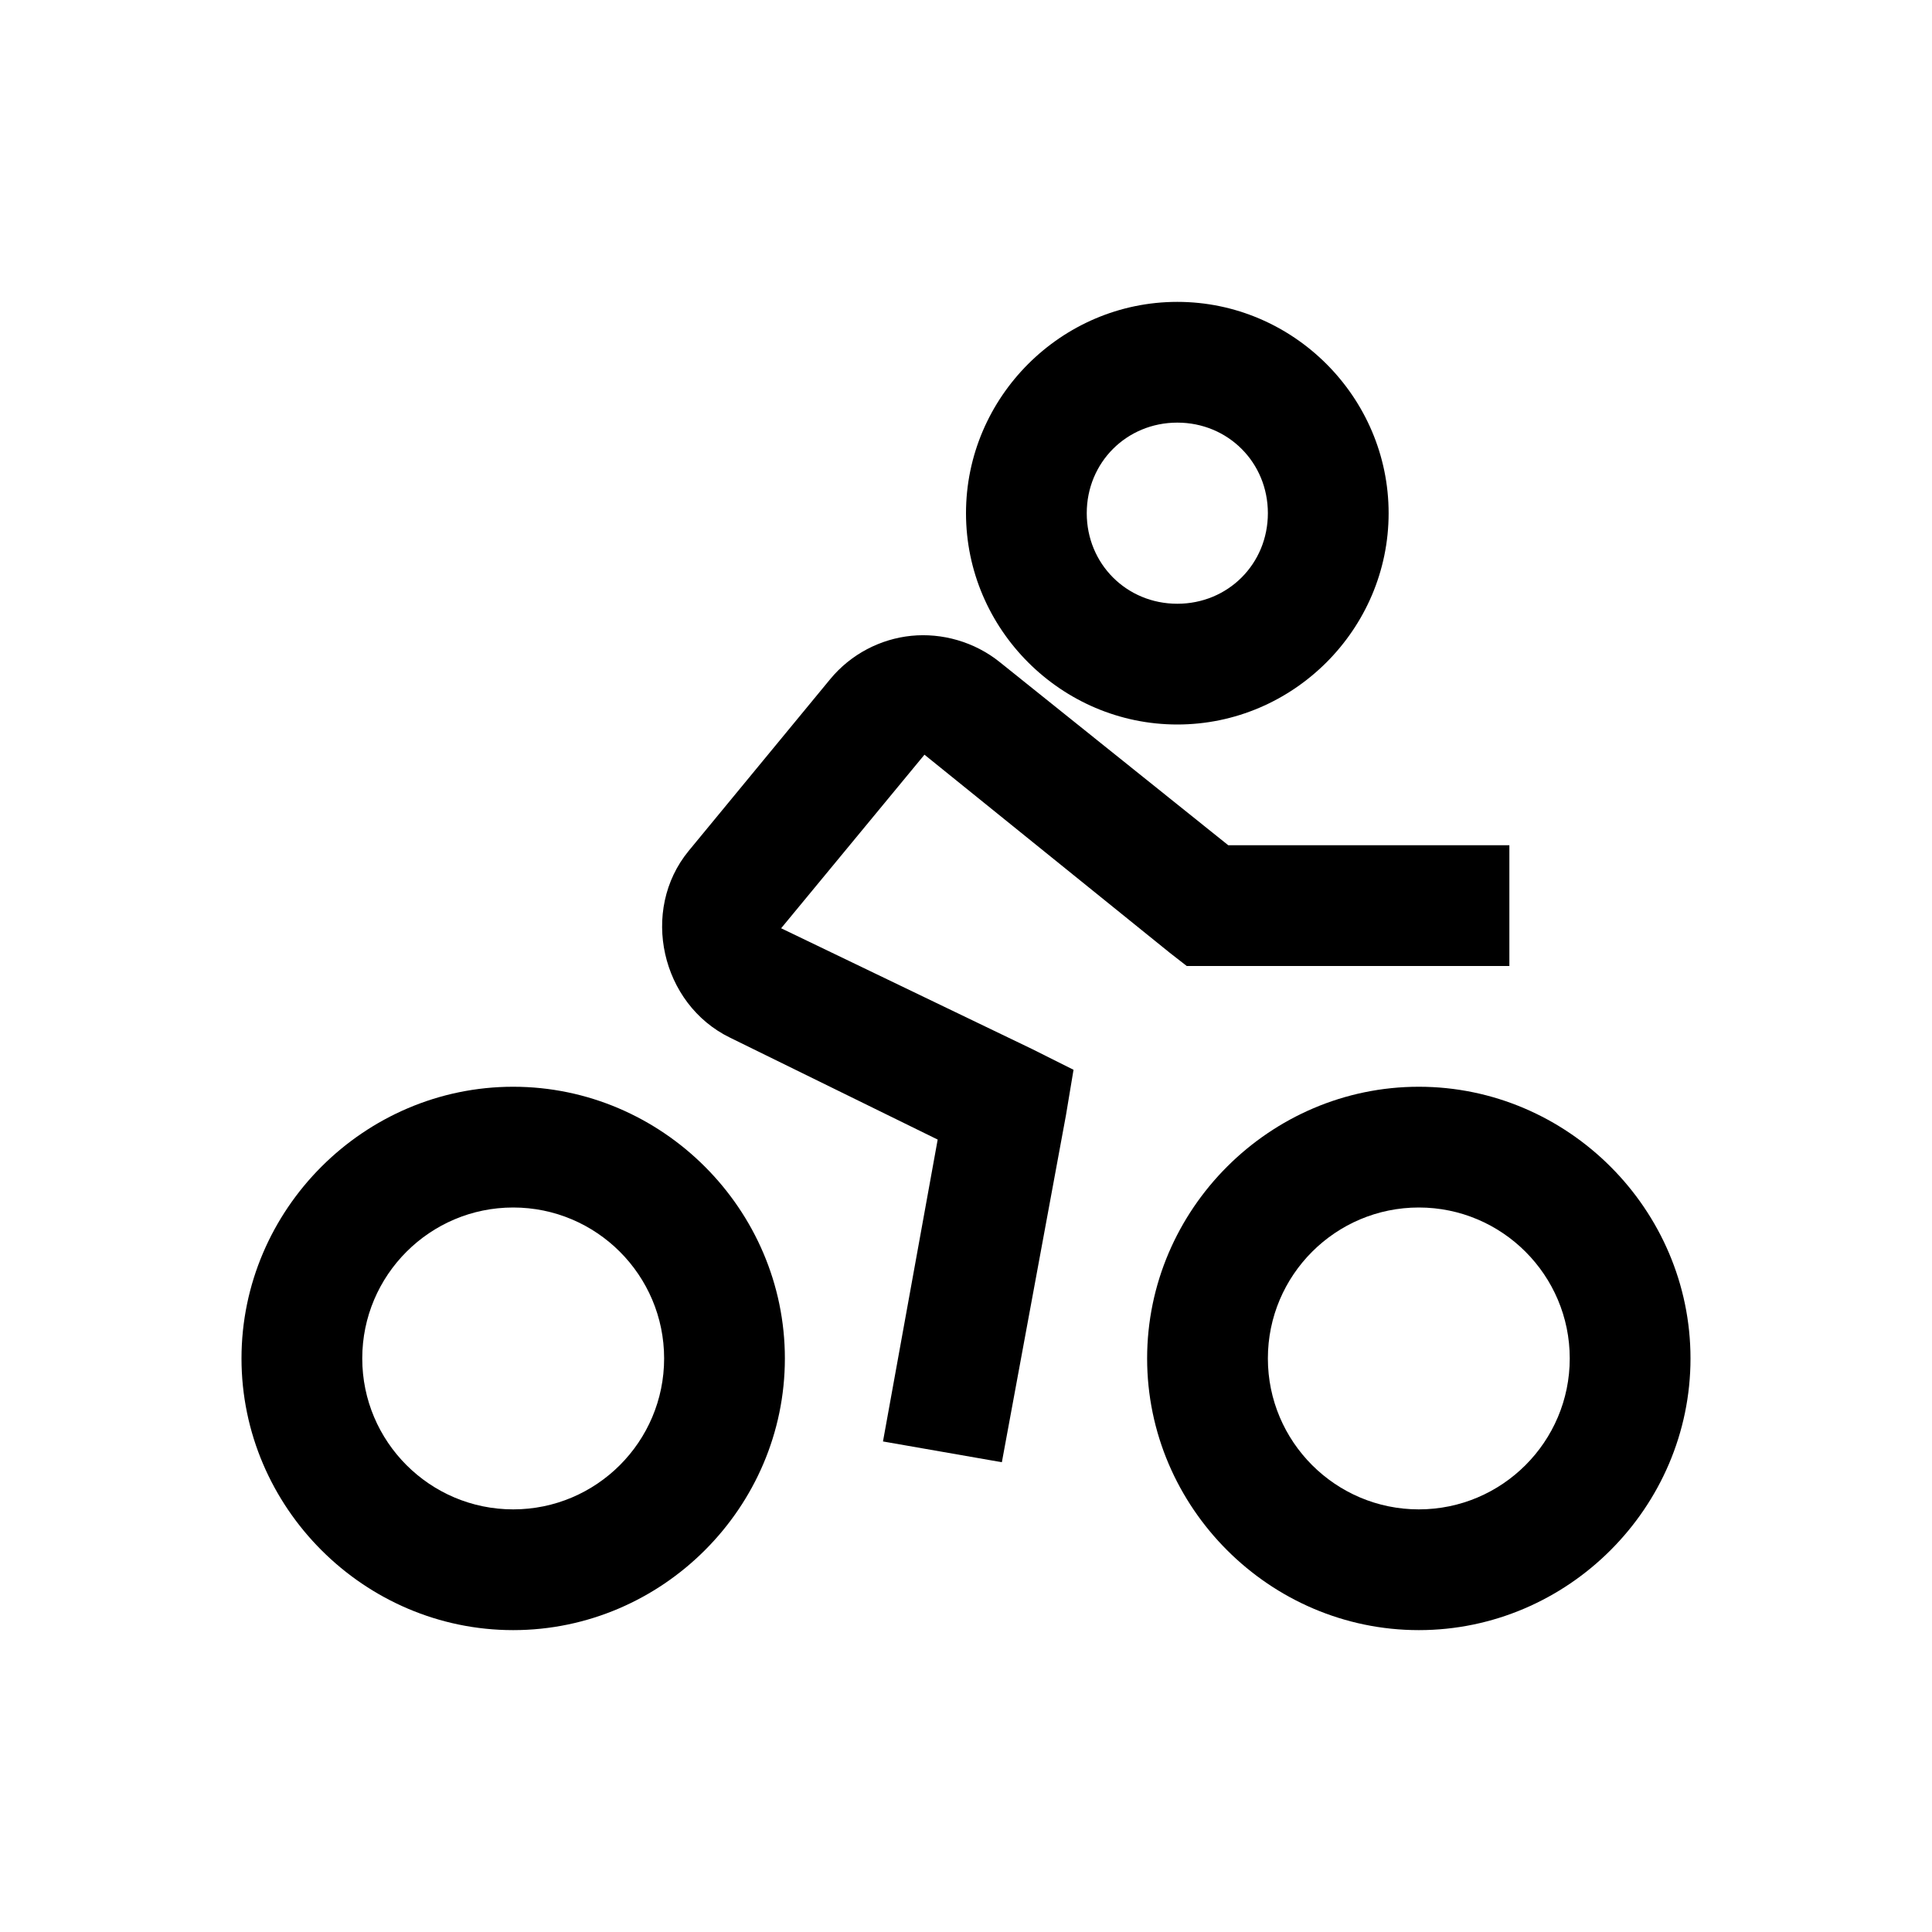 <?xml version="1.0" encoding="utf-8"?>
<svg fill="#000000" width="800px" height="800px" viewBox="0 0 32 32" xmlns="http://www.w3.org/2000/svg"><path d="M 19.5 5 C 17.578 5 16 6.578 16 8.5 C 16 10.422 17.578 12 19.5 12 C 21.422 12 23 10.422 23 8.5 C 23 6.578 21.422 5 19.5 5 Z M 19.5 7 C 20.34 7 21 7.66 21 8.5 C 21 9.34 20.34 10 19.5 10 C 18.66 10 18 9.34 18 8.5 C 18 7.66 18.66 7 19.5 7 Z M 15.094 10.531 C 14.586 10.582 14.094 10.832 13.75 11.25 L 11.406 14.094 C 10.598 15.078 10.949 16.633 12.094 17.188 L 15.531 18.875 L 14.625 23.875 L 16.594 24.219 L 17.656 18.469 L 17.781 17.719 L 17.094 17.375 L 12.938 15.375 L 15.312 12.5 L 19.375 15.781 L 19.656 16 L 25 16 L 25 14 L 20.344 14 L 16.562 10.969 C 16.141 10.629 15.602 10.48 15.094 10.531 Z M 8.5 18 C 6.031 18 4 20.031 4 22.5 C 4 24.969 6.031 27 8.5 27 C 10.969 27 13 24.969 13 22.5 C 13 20.031 10.969 18 8.5 18 Z M 23.5 18 C 21.031 18 19 20.031 19 22.5 C 19 24.969 21.031 27 23.5 27 C 25.969 27 28 24.969 28 22.5 C 28 20.031 25.969 18 23.5 18 Z M 8.5 20 C 9.879 20 11 21.121 11 22.5 C 11 23.879 9.879 25 8.5 25 C 7.121 25 6 23.879 6 22.5 C 6 21.121 7.121 20 8.5 20 Z M 23.5 20 C 24.879 20 26 21.121 26 22.5 C 26 23.879 24.879 25 23.5 25 C 22.121 25 21 23.879 21 22.5 C 21 21.121 22.121 20 23.5 20 Z"/></svg>